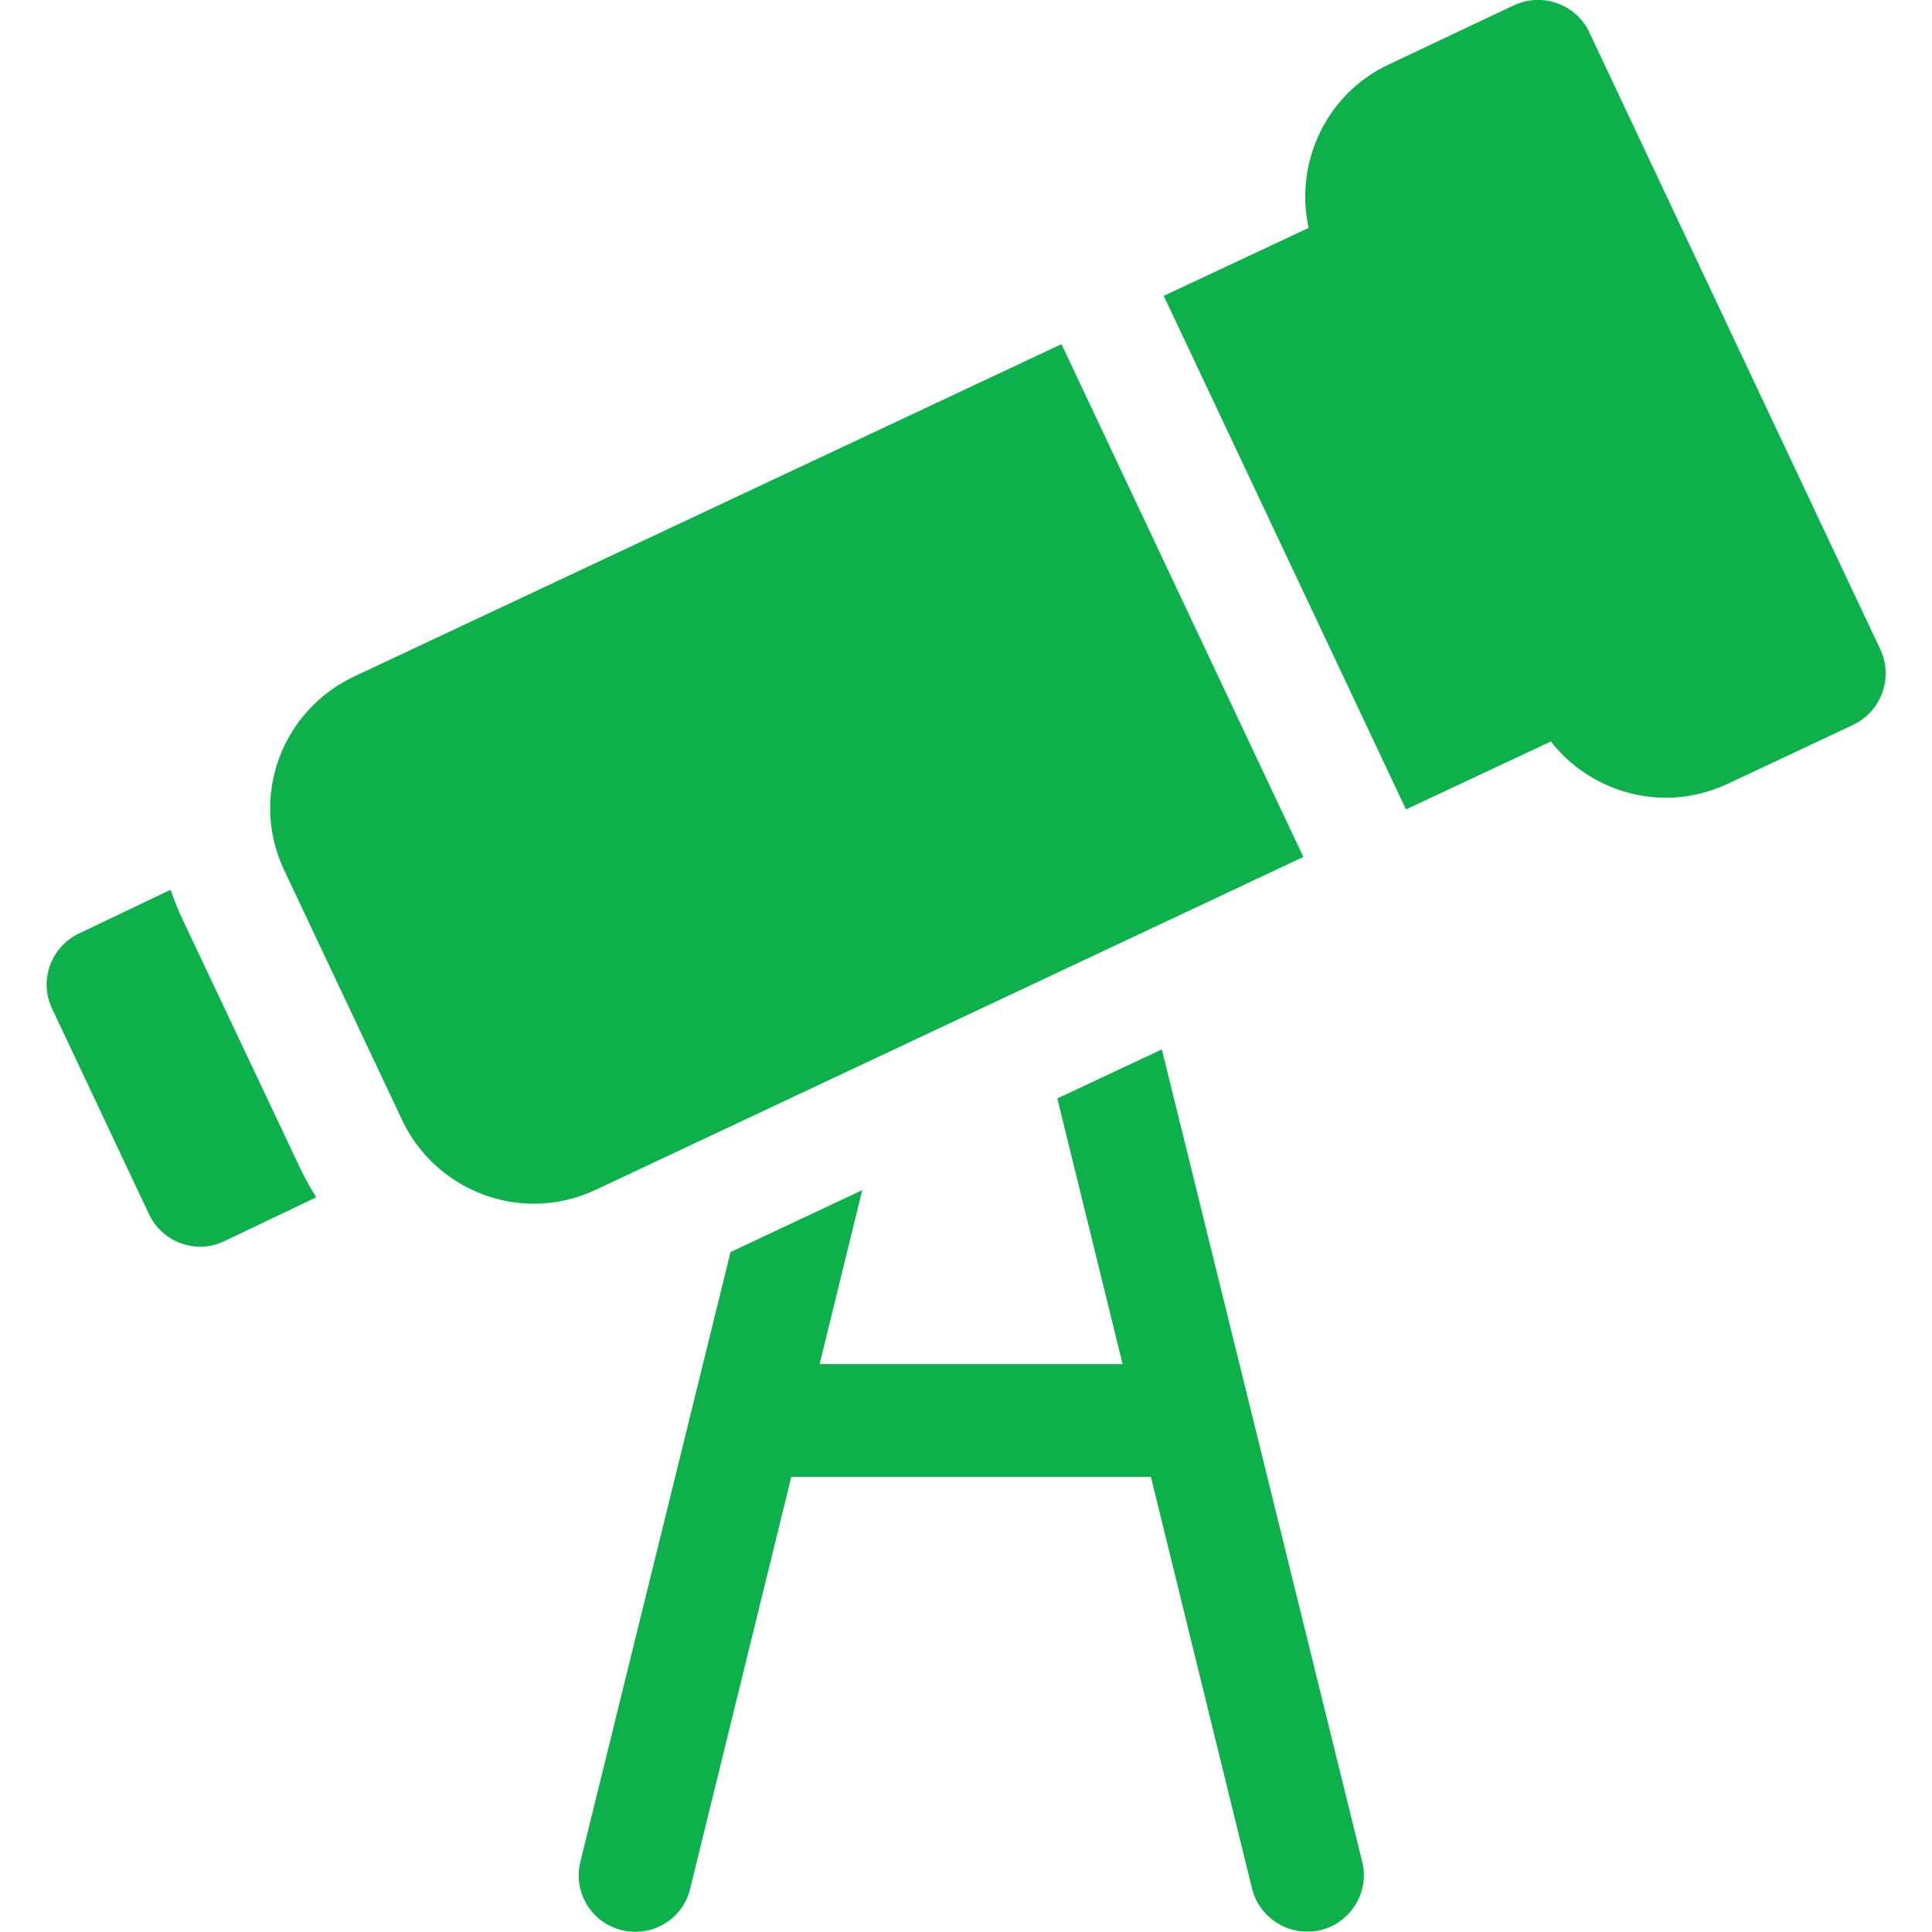 <?xml version="1.0" encoding="UTF-8"?> <!-- Generator: Adobe Illustrator 27.0.1, SVG Export Plug-In . SVG Version: 6.00 Build 0) --> <svg xmlns="http://www.w3.org/2000/svg" xmlns:xlink="http://www.w3.org/1999/xlink" id="Capa_1" x="0px" y="0px" viewBox="0 0 512 512" xml:space="preserve"> <g> <path fill="#0DB04B" d="M48.3,243.5c-1.2-2.5-2.2-5.1-3.1-7.7l-24.3,11.6c-7.5,3.6-10.6,12.5-7.1,19.9l25.7,54.5 c1.7,3.6,4.8,6.4,8.5,7.7c1.6,0.6,3.3,0.9,5,0.9c2.2,0,4.4-0.5,6.5-1.5l24.3-11.6c-1.5-2.4-2.9-4.9-4.2-7.6L48.3,243.5z"></path> <g> <path fill="#0DB04B" d="M307.9,278.1l-27.7,13l17.3,70.4h-80.3l11.3-46.1l-34.9,16.4l-39.8,161.6c-2,8,2.9,16.2,11,18.1 c8,2,16.2-2.9,18.1-11l26.8-109.1H305l26.8,109.1c1.7,6.8,7.8,11.4,14.6,11.4c1.2,0,2.4-0.1,3.6-0.4c8-2,13-10.1,11-18.1 L307.9,278.1z"></path> <path fill="#0DB04B" d="M93.8,179.3c-9.3,4.4-16.4,12.2-19.9,21.8c-3.5,9.7-3,20.2,1.4,29.5l31.3,66.3 c6.6,13.9,20.5,22.1,34.9,22.1c5.5,0,11.1-1.2,16.4-3.7l187.5-88.2L281.3,91.2L93.8,179.3z"></path> <path fill="#0DB04B" d="M498.3,172.1L421.2,8.6c-3.5-7.5-12.5-10.7-20-7.2L368,17.1c-16.6,7.8-25,26.1-21.2,43.3l-38.4,18 l64.2,136.1l38.4-18c7.4,9.5,18.8,14.9,30.5,14.9c5.5,0,11.1-1.2,16.4-3.7l33.2-15.6C498.6,188.5,501.8,179.6,498.3,172.1 L498.3,172.1z"></path> </g> </g> </svg> 